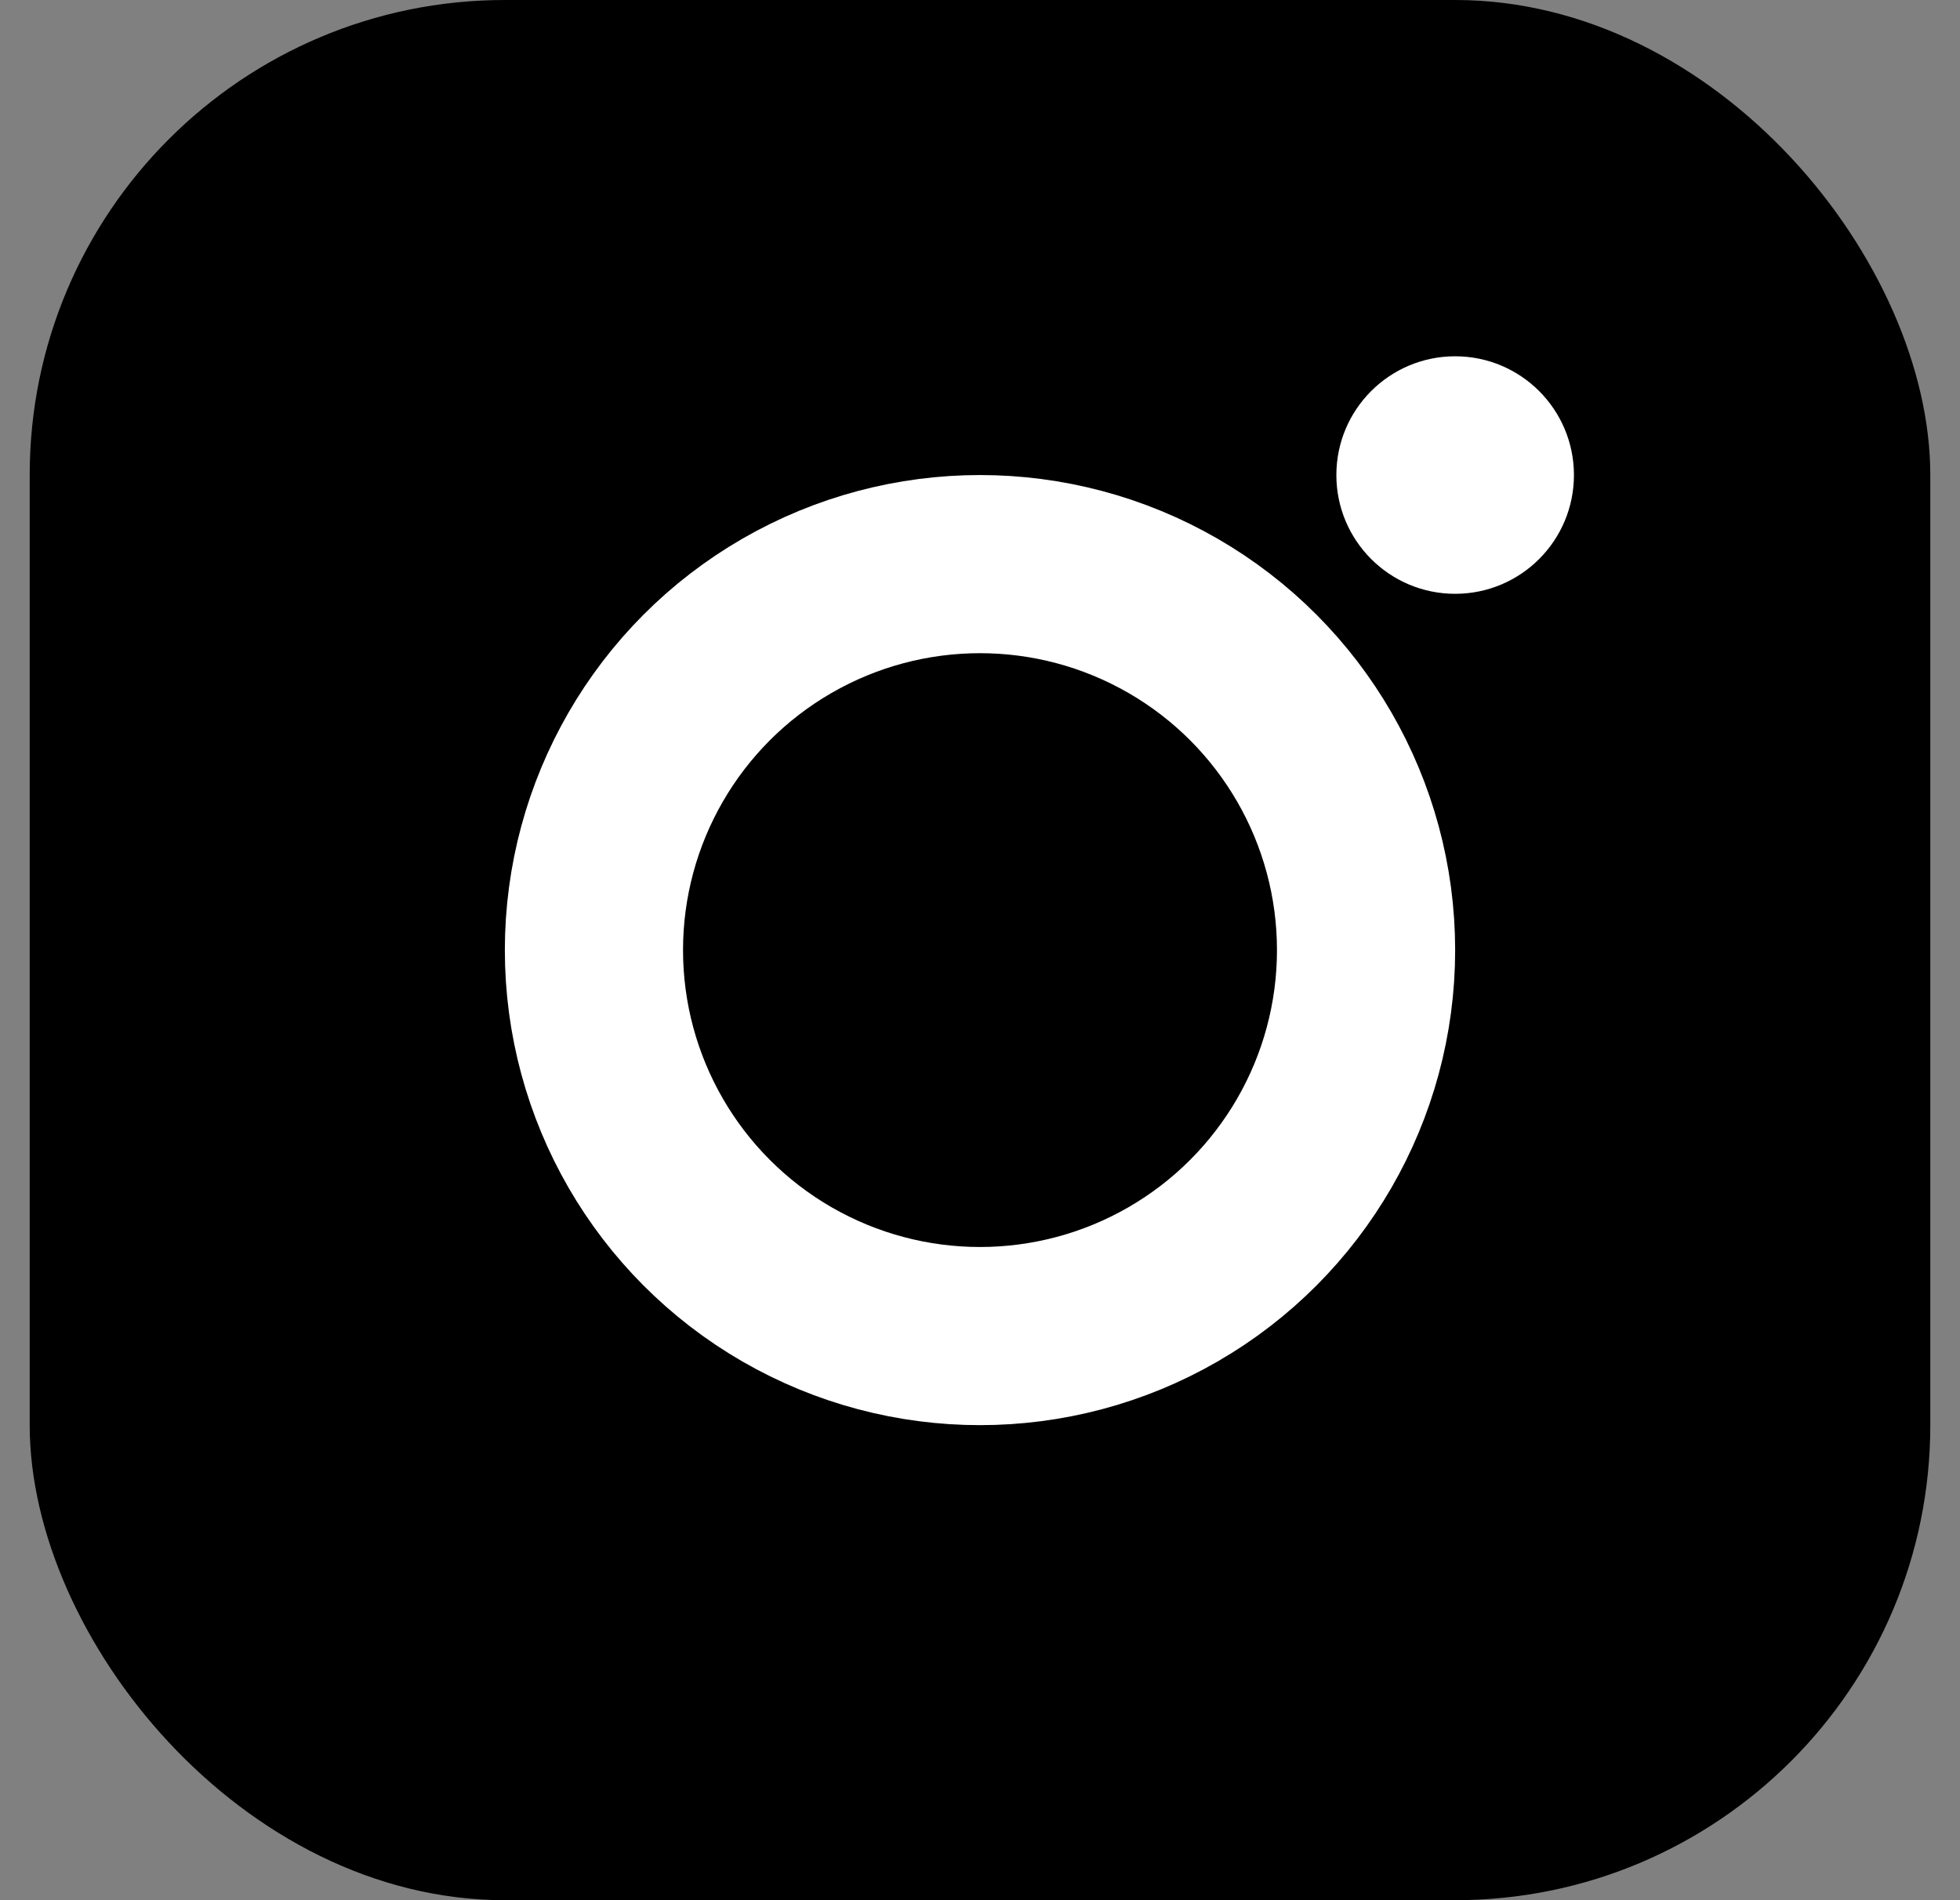 <svg width="33" height="32" viewBox="0 0 33 32" fill="none" xmlns="http://www.w3.org/2000/svg">
<rect x="0" y="0" width="33" height="32" fill="#808080" stroke="none"/>
<rect x="0.5" width="32" height="32" rx="8" fill="black"/>
<circle cx="16.5" cy="16" r="6.5" fill="black" stroke="white" stroke-width="3"/>
<circle cx="24.5" cy="8" r="2" fill="white"/>
</svg>
